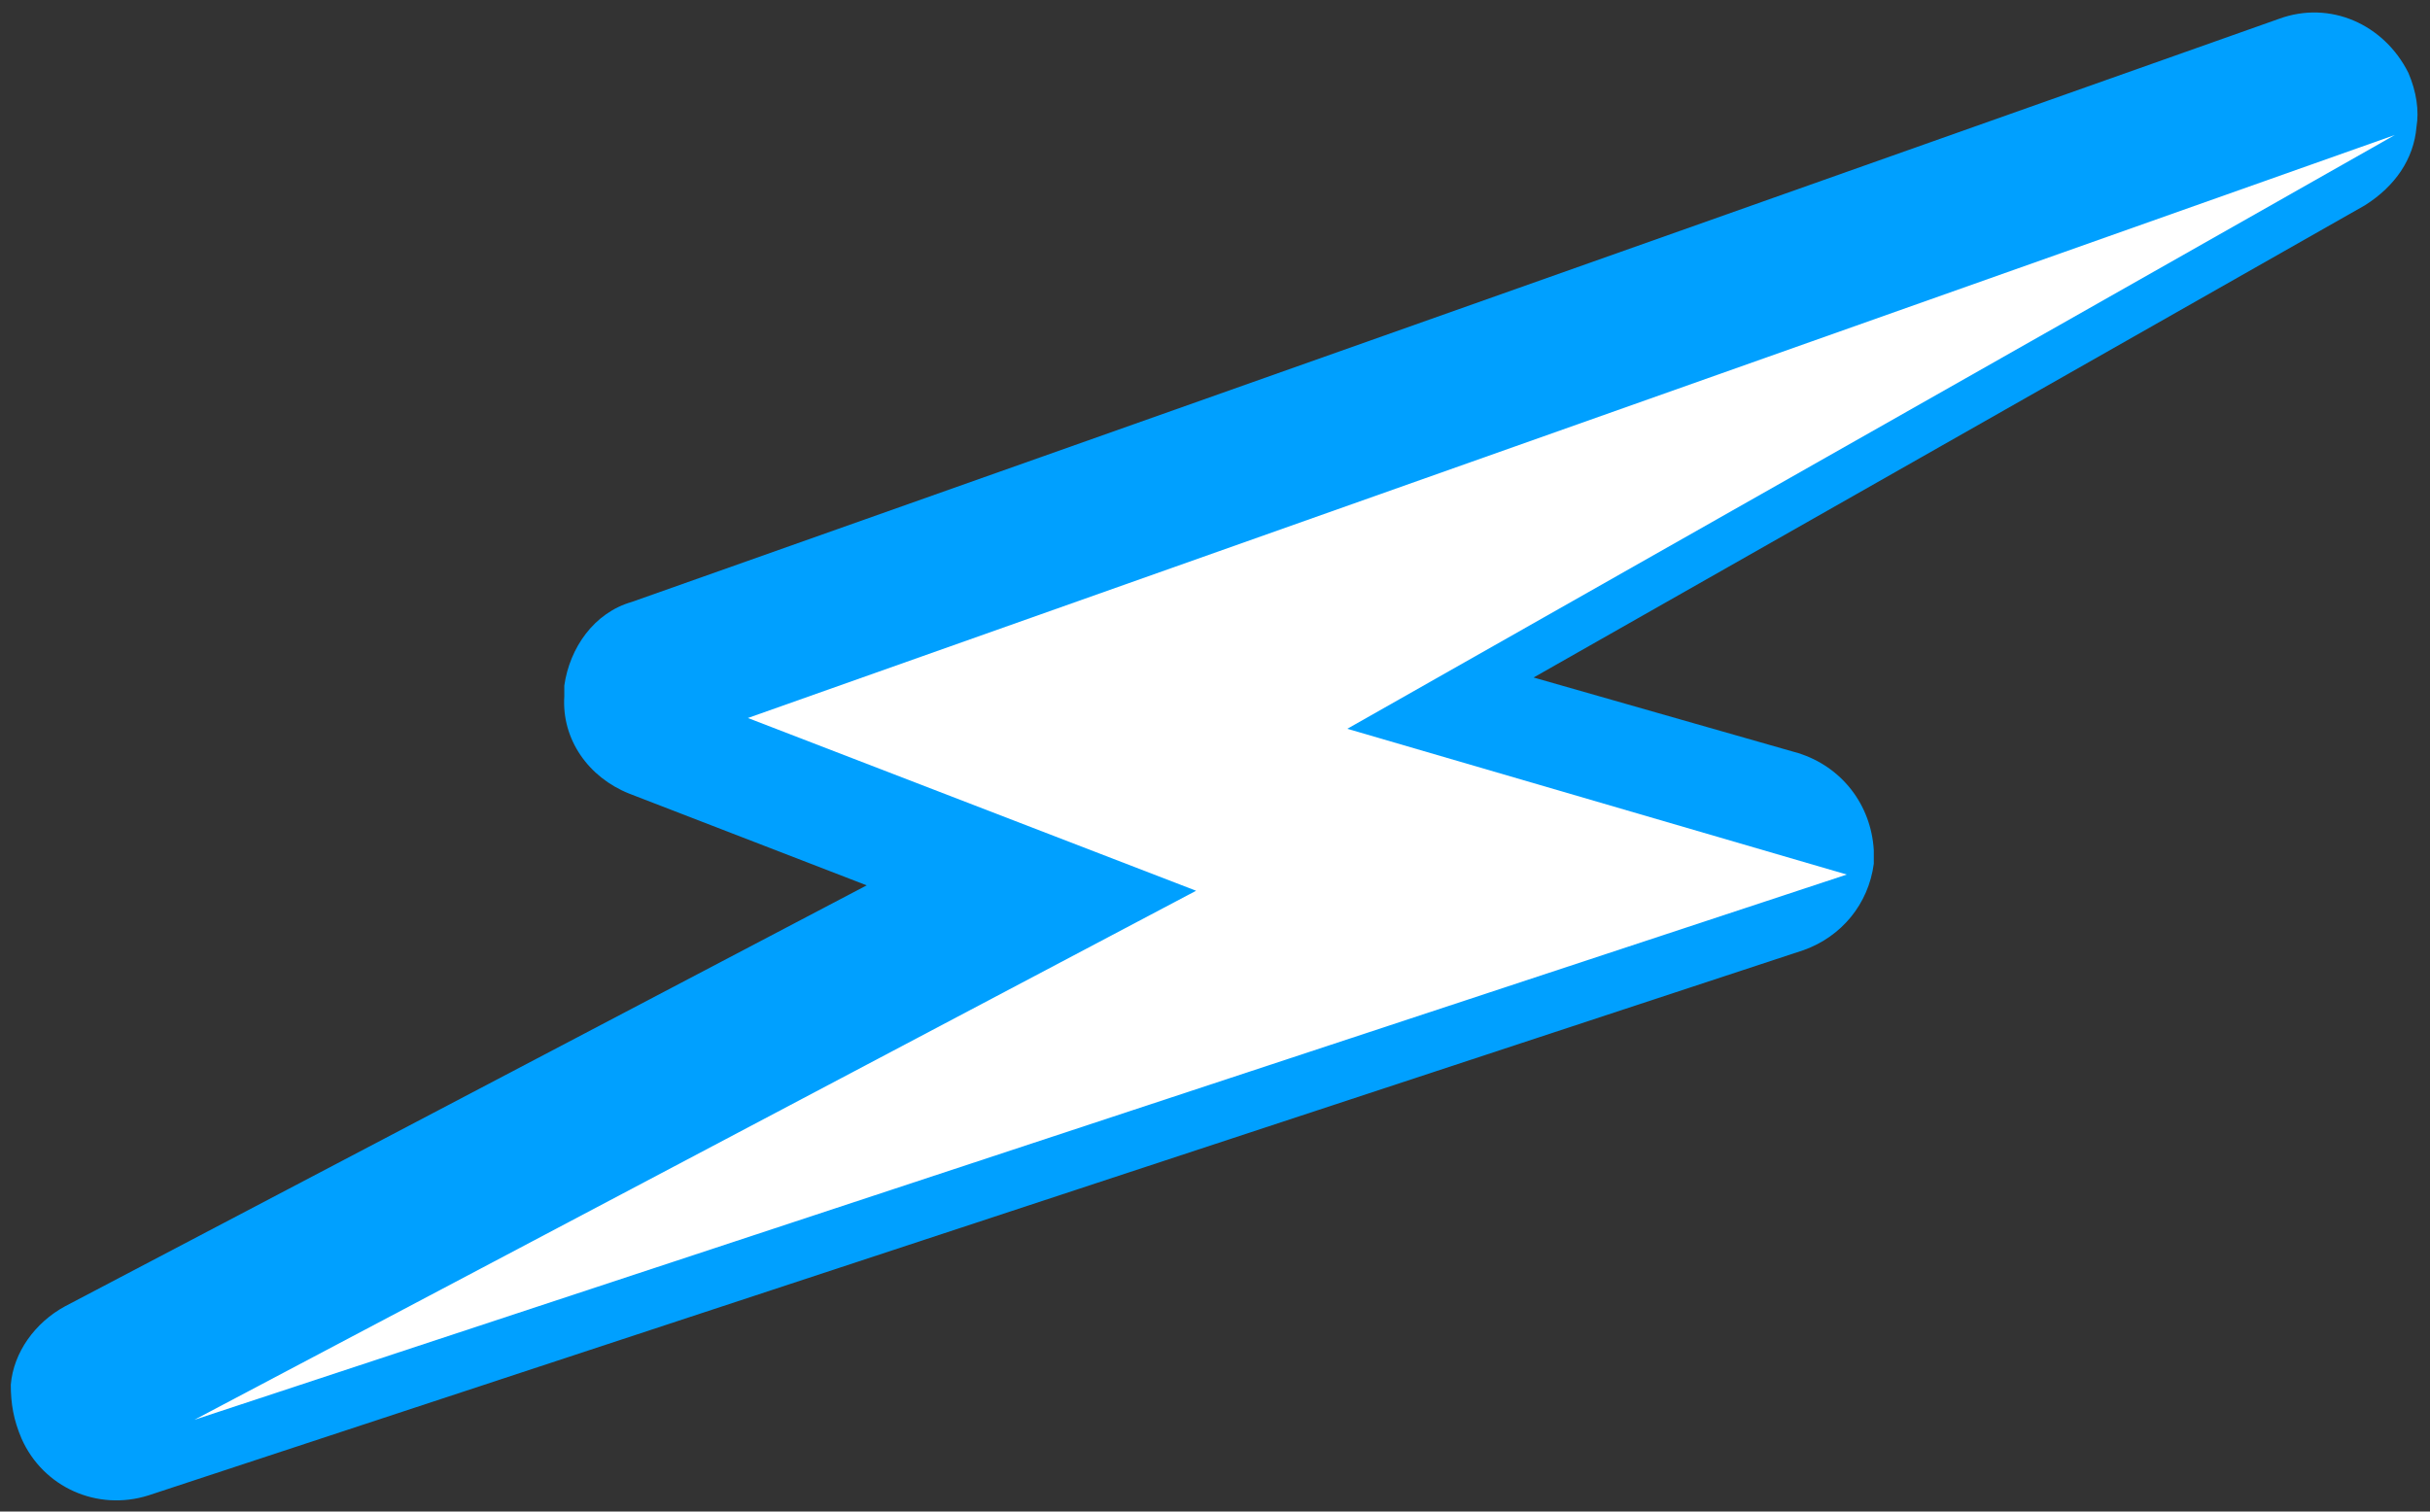 <?xml version="1.0" encoding="utf-8"?>
<!-- Generator: Adobe Illustrator 25.4.0, SVG Export Plug-In . SVG Version: 6.00 Build 0)  -->
<svg version="1.1" id="レイヤー_1" xmlns="http://www.w3.org/2000/svg" xmlns:xlink="http://www.w3.org/1999/xlink" x="0px"
	 y="0px" width="90px" height="56px" viewBox="0 0 90 56" style="enable-background:new 0 0 90 56;" xml:space="preserve">
<rect x="0" y="0" width="90" height="56" fill="#333333" stroke="none"/>
<style type="text/css">
	.st0{fill:#00A0FF;}
	.st1{fill:#FFFFFF;}
</style>
<g>
	<path class="st0" d="M0.4,51.3c0.1-1.2,0.9-2.3,2-2.9l29.7-15.6l-8.8-3.4c-1.5-0.6-2.5-2-2.4-3.6c0-0.1,0-0.3,0-0.4
		c0.2-1.4,1.1-2.7,2.5-3.1l61-21.6c1.9-0.7,3.9,0.2,4.8,2c0.3,0.7,0.4,1.4,0.3,2c-0.1,1.2-0.8,2.2-1.9,2.9L56.8,25.1l9.8,2.8
		c1.6,0.5,2.7,1.9,2.8,3.6c0,0.2,0,0.4,0,0.5c-0.2,1.5-1.2,2.7-2.6,3.2L5.5,55.4c-1.9,0.6-3.9-0.3-4.7-2.1C0.5,52.6,0.4,52,0.4,51.3
		z"/>
	<polygon class="st1" points="88.7,5 27.7,26.6 44.3,33 7.2,52.6 68.4,32.4 49.9,27 	"/>
</g>
</svg>
